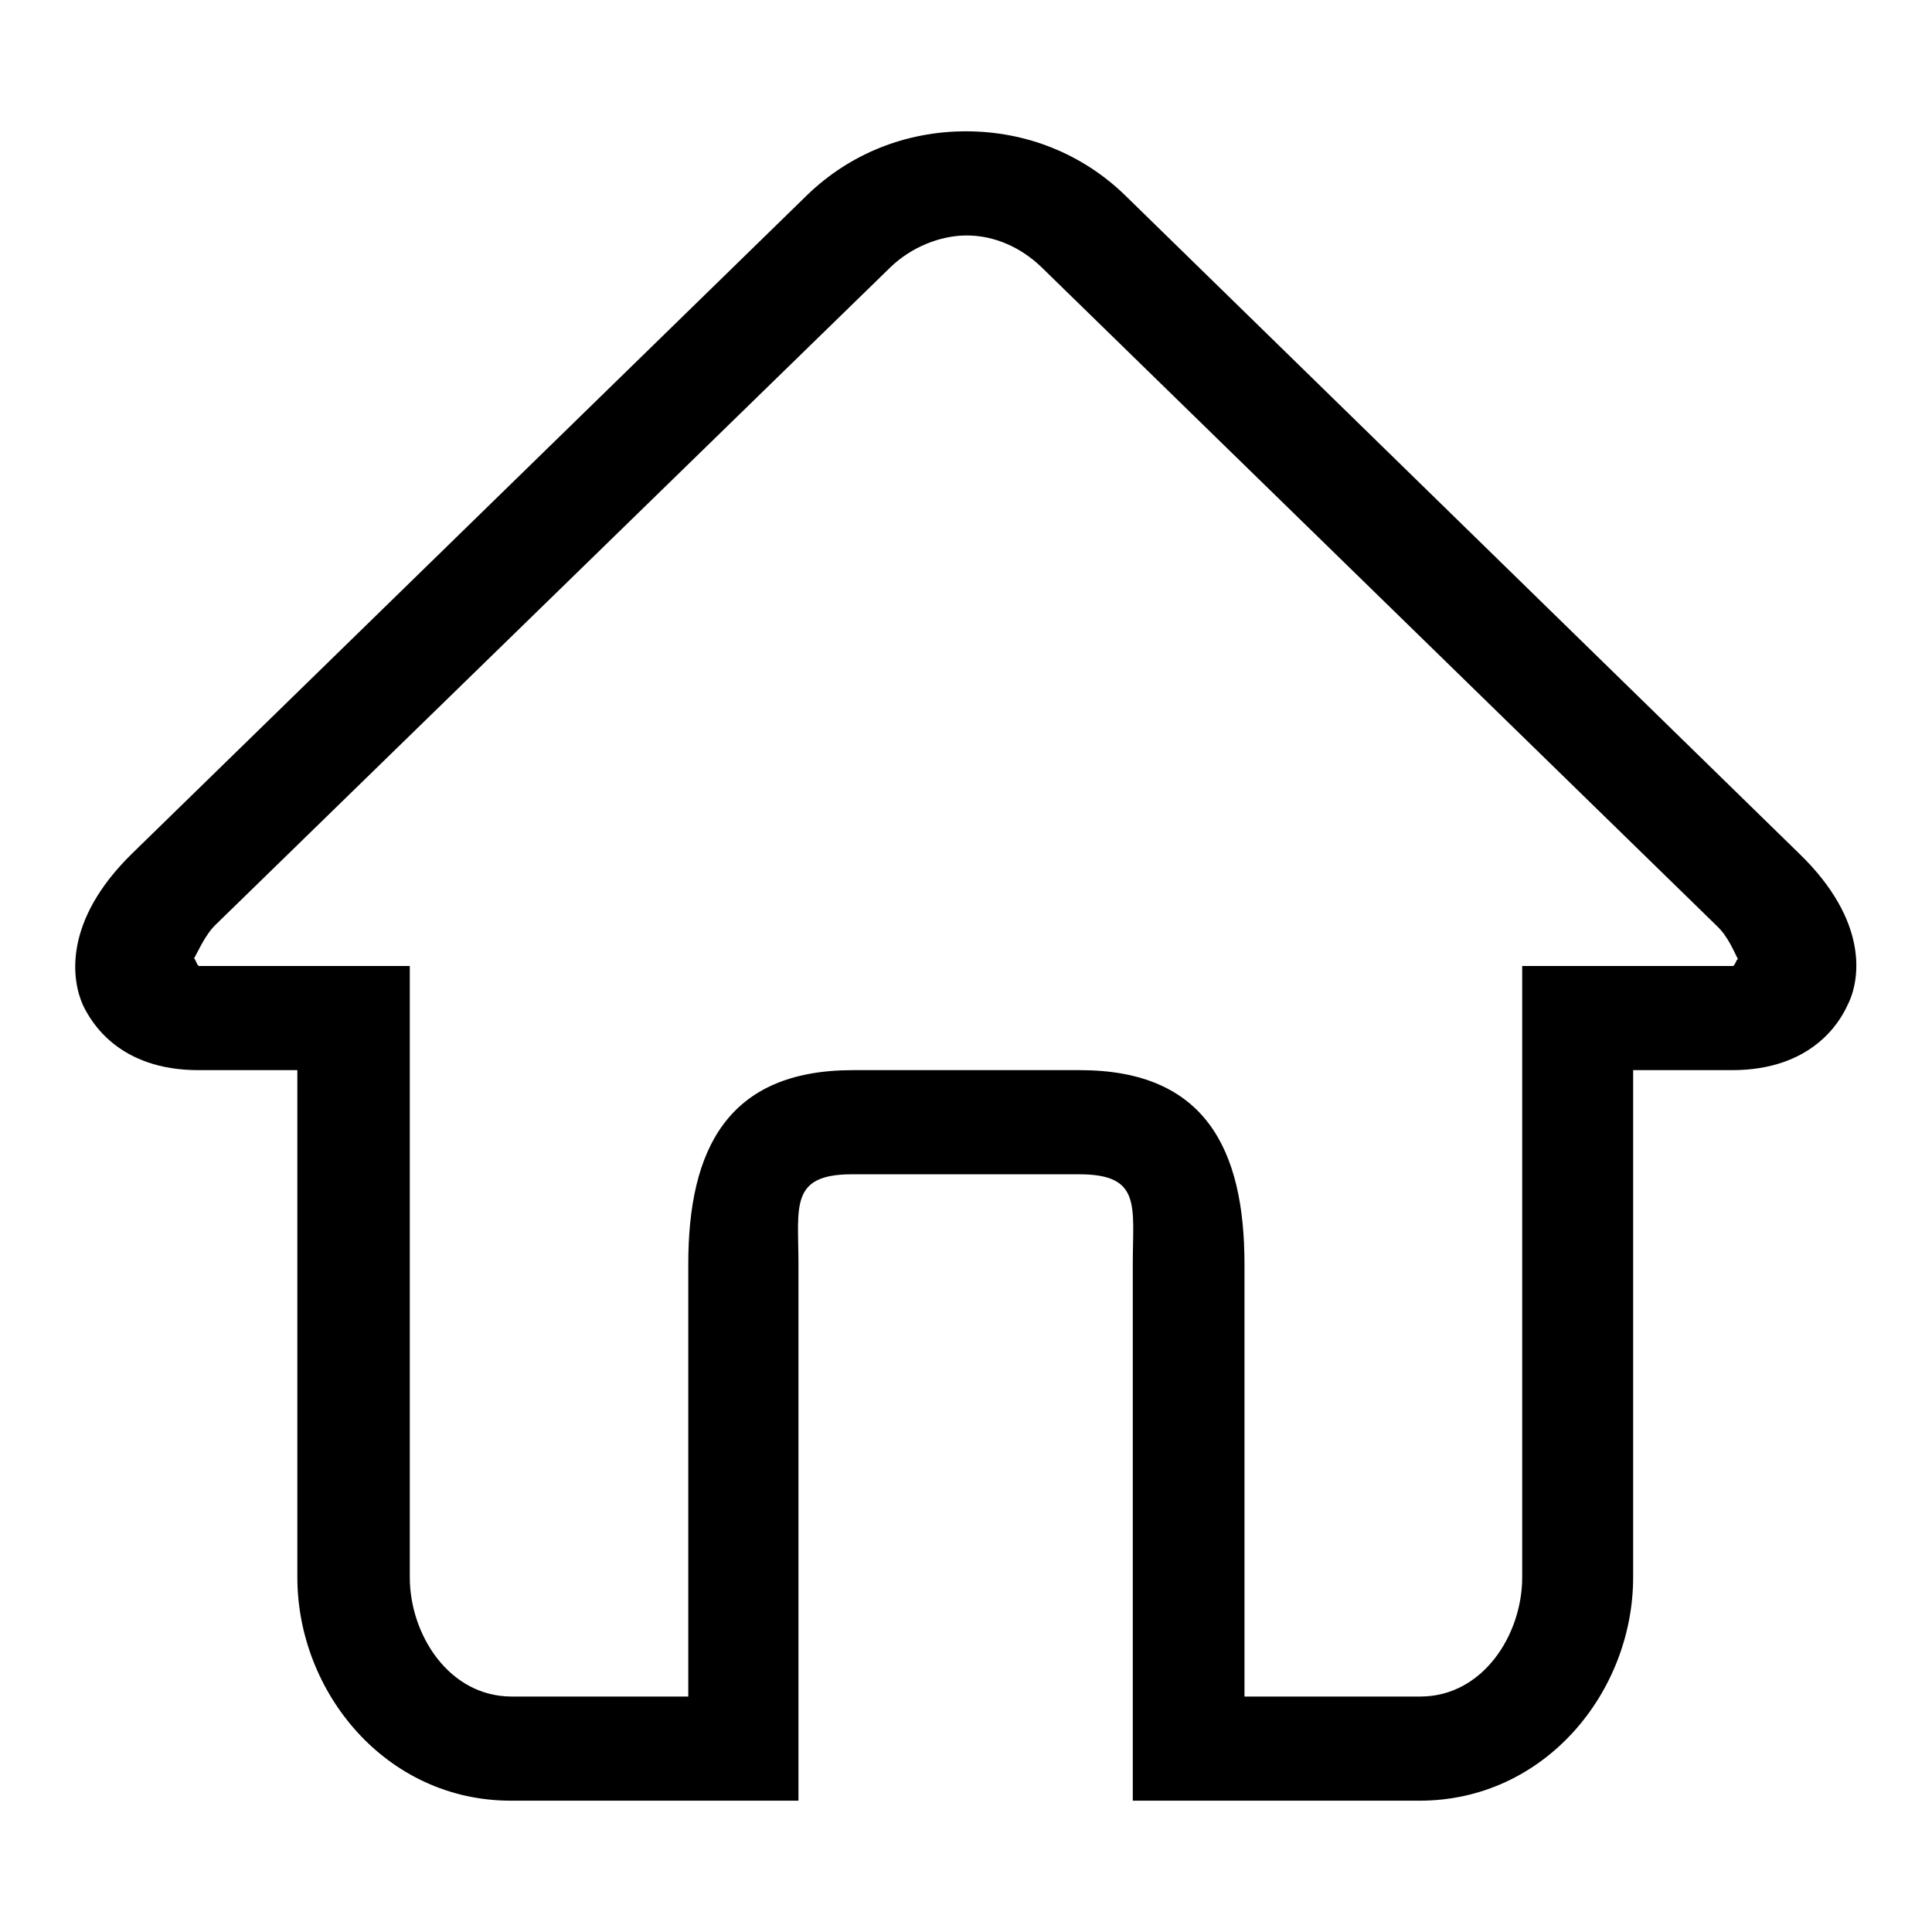 <?xml version="1.0" encoding="utf-8"?>
<!-- Svg Vector Icons : http://www.onlinewebfonts.com/icon -->
<!DOCTYPE svg PUBLIC "-//W3C//DTD SVG 1.1//EN" "http://www.w3.org/Graphics/SVG/1.1/DTD/svg11.dtd">
<svg version="1.1" xmlns="http://www.w3.org/2000/svg" xmlns:xlink="http://www.w3.org/1999/xlink" x="0px" y="0px" viewBox="0 0 256 256" enable-background="new 0 0 256 256" xml:space="preserve">
<g><g><path fill="#000000" d="M238.4,113.1L149,25.8c-5.6-5.4-13-8.4-21-8.4s-15.4,3-21,8.4l-89.5,87.3c-9.2,9-8,16.8-6.5,20.1c1.1,2.3,4.8,8.6,15.3,8.6h13.1V209c0,15.2,11.7,29.6,28.3,29.6h15.1h23v-15.8v-55.3c0-7.6-1.2-11.9,7.1-11.9H128h15c8.3,0,7.1,4.2,7.1,11.9v55.3v15.8h23h15c16.6,0,28.3-14.4,28.3-29.6v-67.2h13.1c10.6,0,14.3-6.4,15.3-8.6C246.5,129.9,247.7,122.1,238.4,113.1L238.4,113.1z M229.6,128h-11.3h-7.5h-9.1v81c0,7.6-5.2,15.8-13.5,15.8h-23.3v-57.3c0-15.2-5.2-25.7-21.8-25.7h-15h-15.1c-16.6,0-21.8,10.5-21.8,25.7v57.3H67.8c-8.3,0-13.5-8.2-13.5-15.8v-81h-9.1h-7.5H26.4c-0.3,0-0.5-1-0.7-1c0.5-0.8,1.4-3,2.8-4.4L118,35.4c2.7-2.6,6.5-4.2,10.1-4.2c3.7,0,7.2,1.6,9.9,4.2l89.5,87.3c1.5,1.4,2.3,3.5,2.8,4.4C230.1,127,229.9,128,229.6,128L229.6,128z"/></g></g>
</svg>